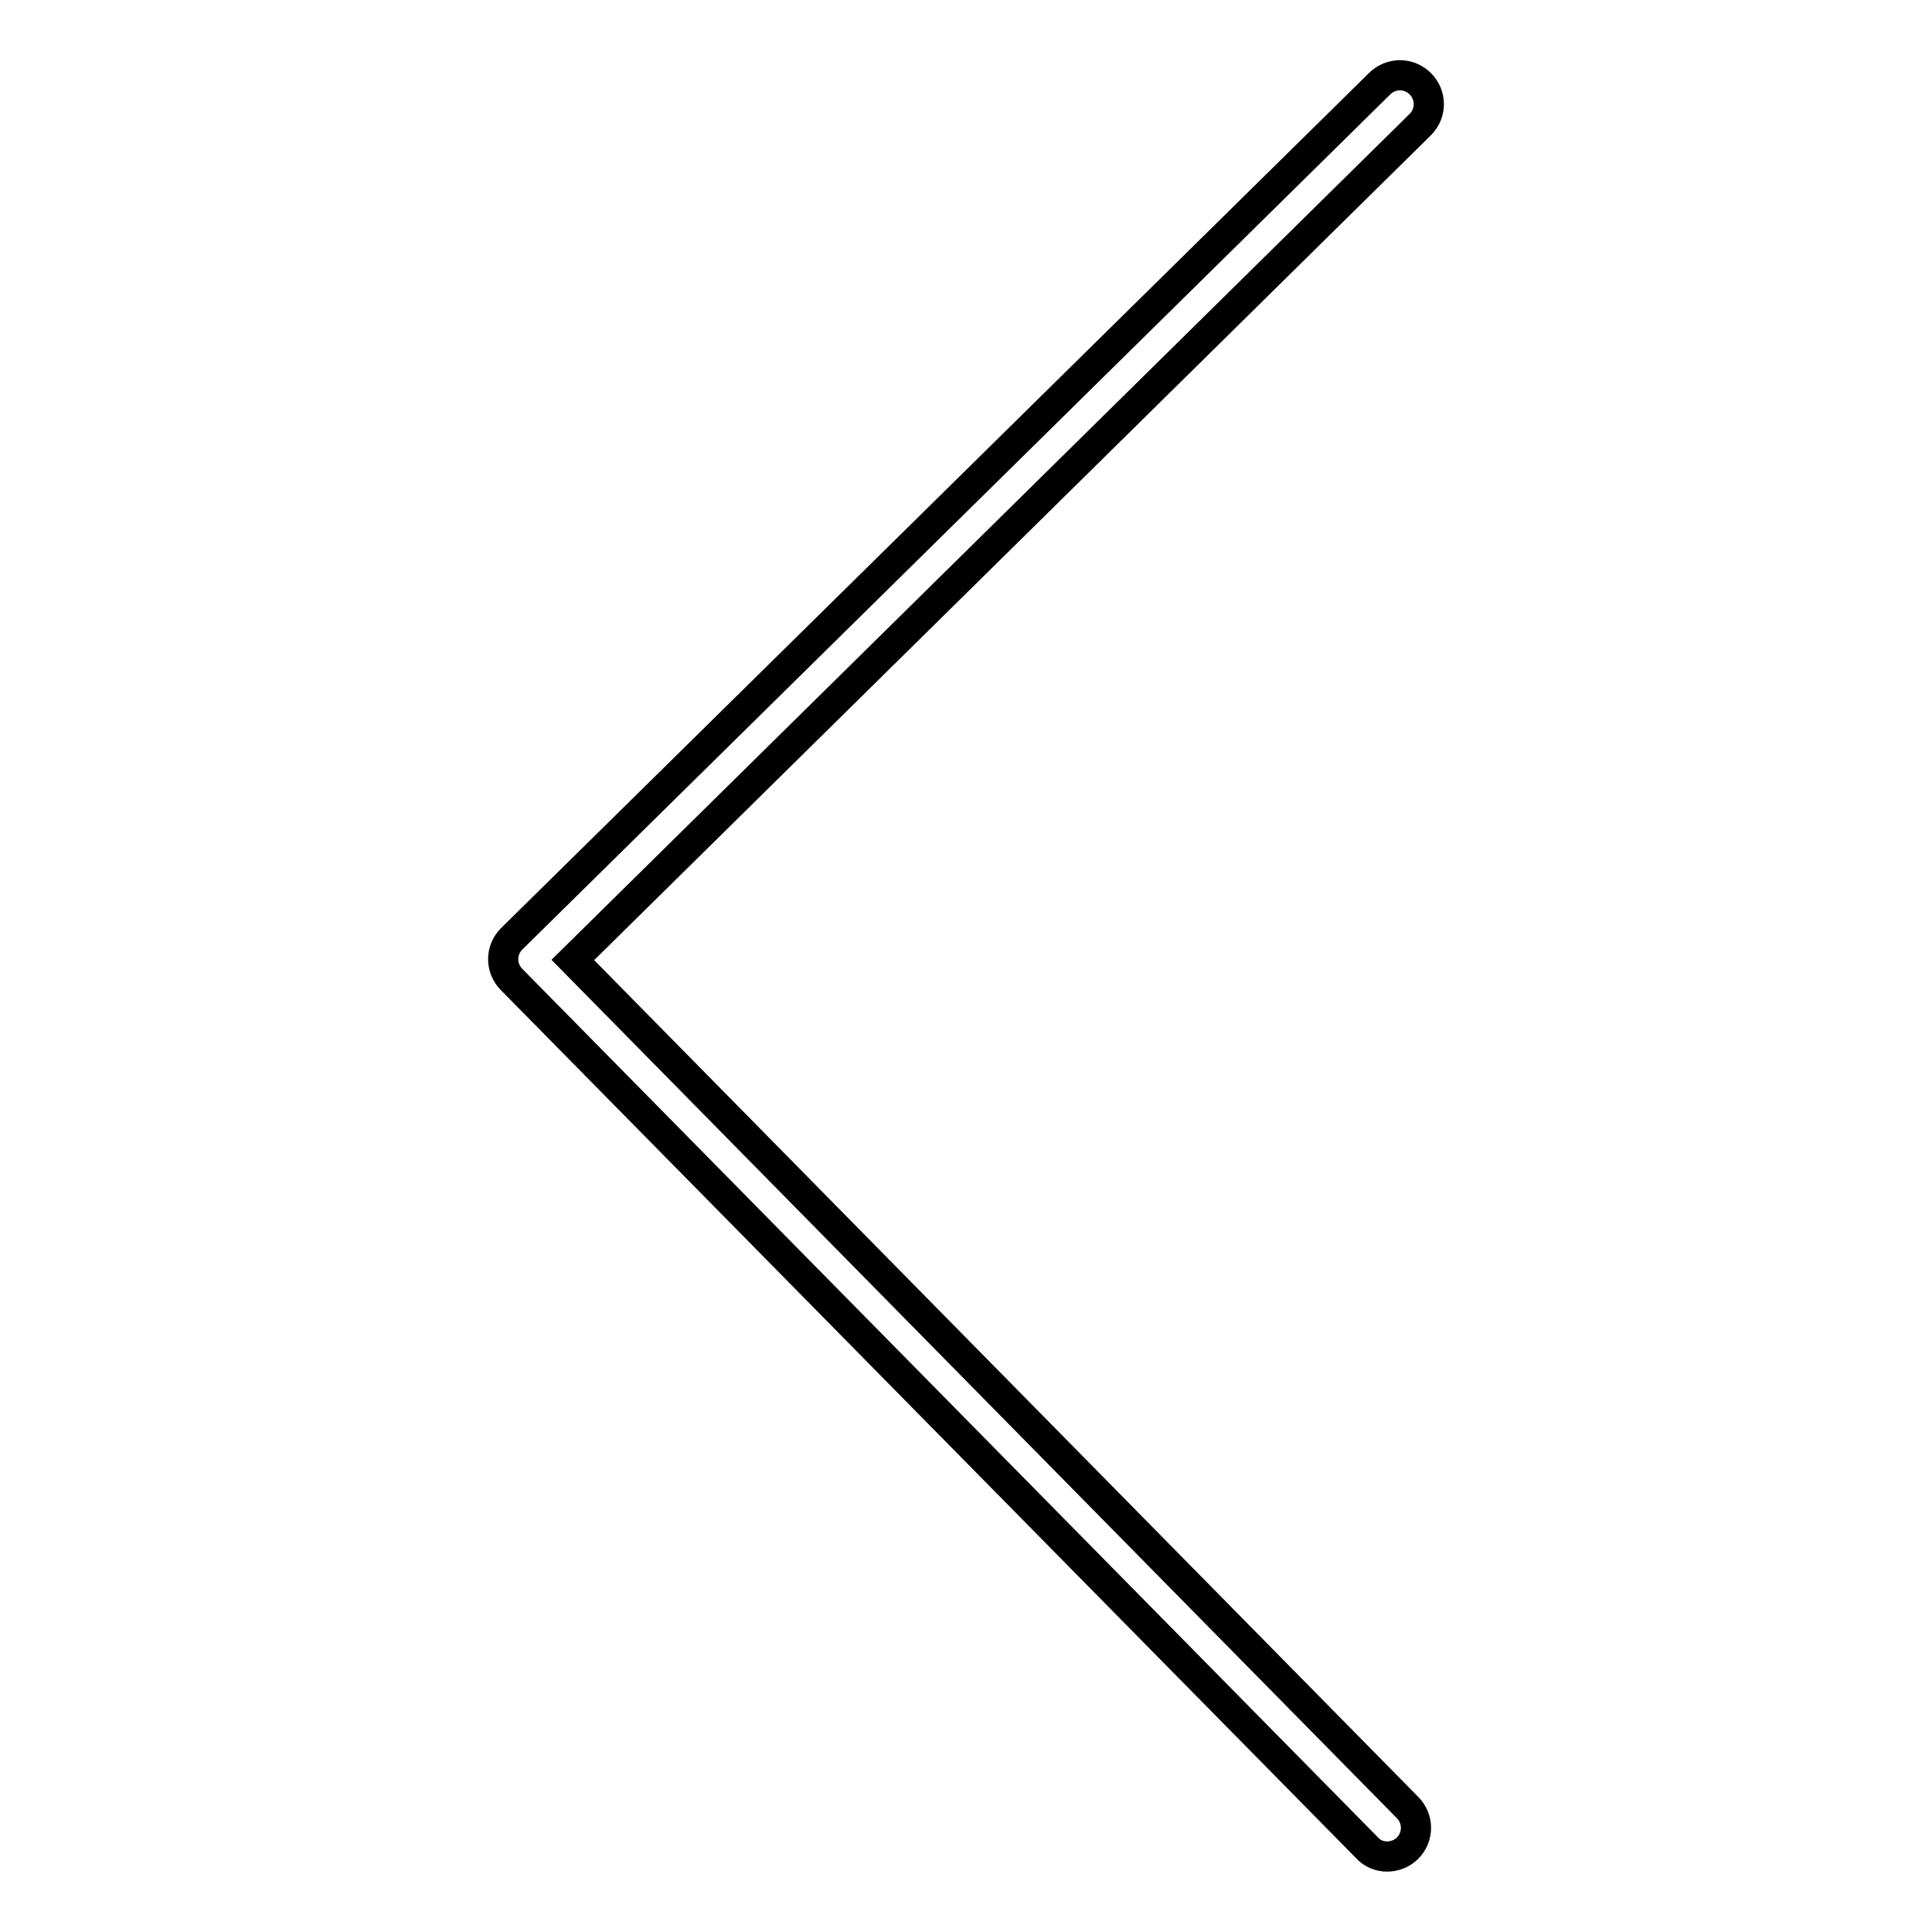 <?xml version="1.0" encoding="utf-8"?>
<!-- Svg Vector Icons : http://www.onlinewebfonts.com/icon -->
<!DOCTYPE svg PUBLIC "-//W3C//DTD SVG 1.1//EN" "http://www.w3.org/Graphics/SVG/1.1/DTD/svg11.dtd">
<svg version="1.1" xmlns="http://www.w3.org/2000/svg" xmlns:xlink="http://www.w3.org/1999/xlink" x="0px" y="0px" viewBox="0 0 256 256" enable-background="new 0 0 256 256" xml:space="preserve">
<g><g><path stroke-width="4" fill-opacity="0" stroke="#000000"  d="M183.8,246c-1,0-2-0.4-2.7-1.2l-113.3-115c-1.5-1.5-1.5-3.9,0-5.4l115-113.3c1.5-1.5,3.9-1.5,5.4,0c1.5,1.5,1.5,3.9,0,5.4L75.9,127.2l110.6,112.3c1.5,1.5,1.5,3.9,0,5.4C185.8,245.6,184.8,246,183.8,246L183.8,246z"/></g></g>
</svg>